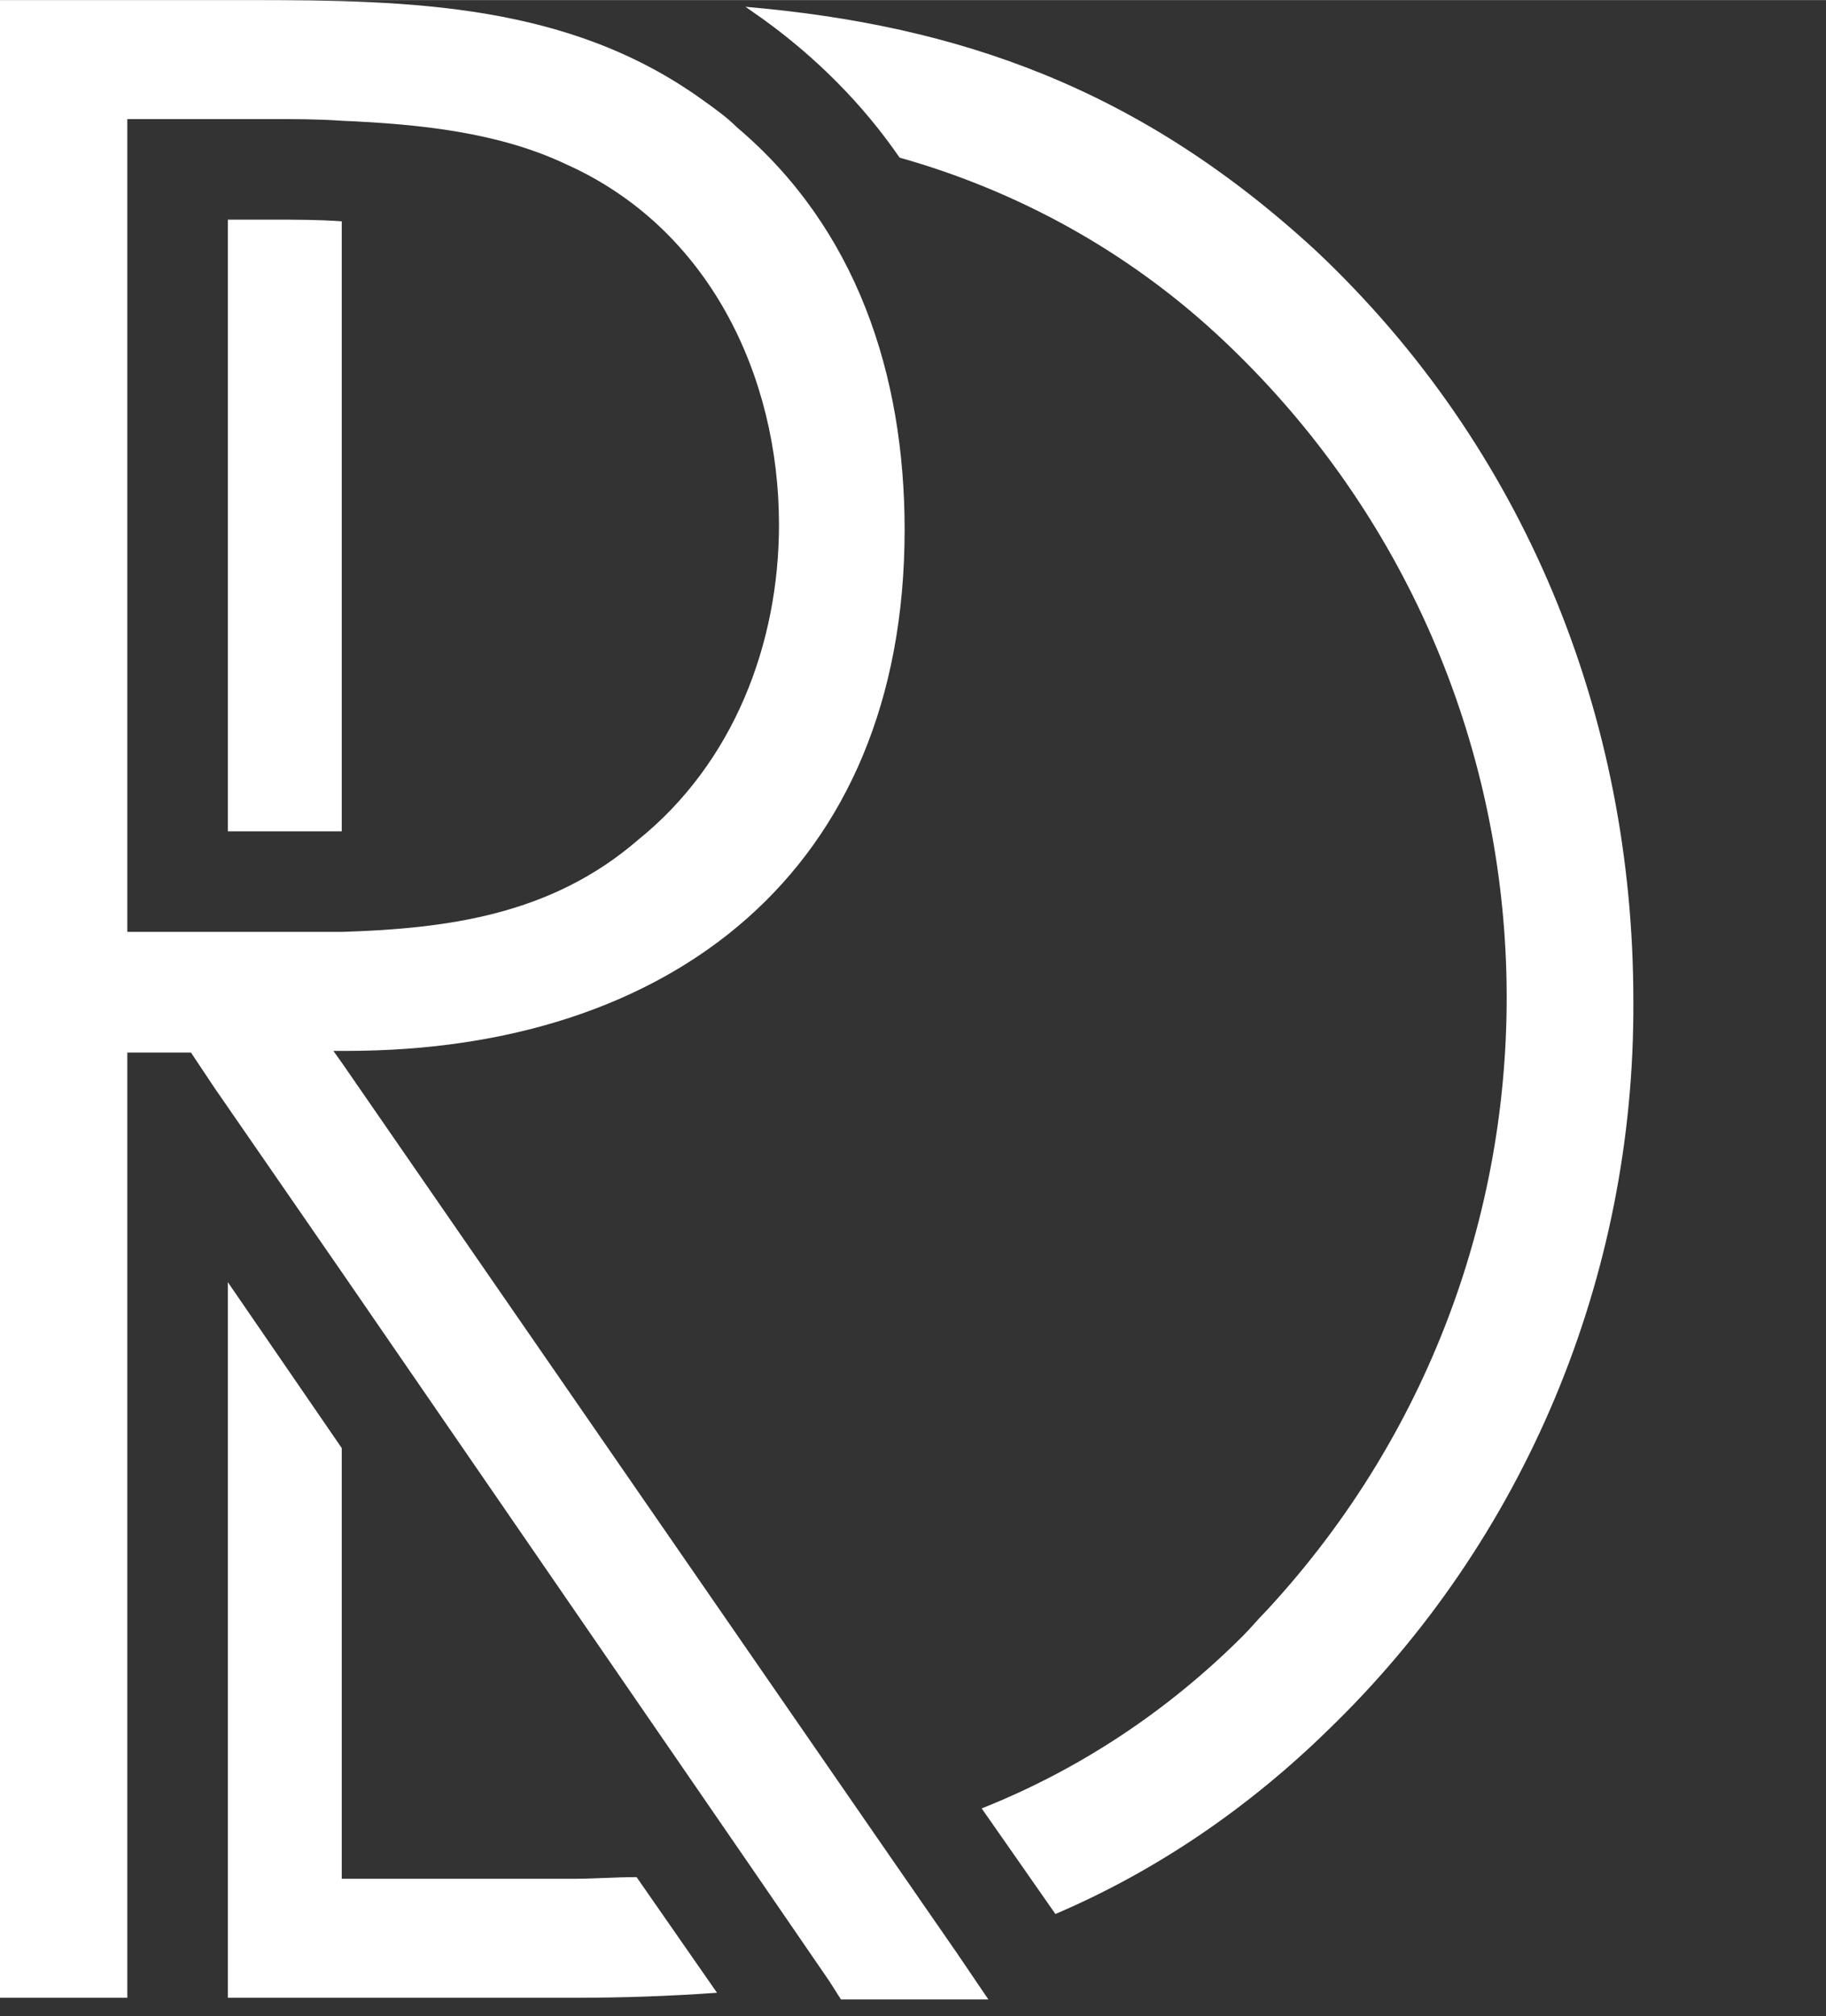 <?xml version="1.0" encoding="UTF-8"?><svg id="a" xmlns="http://www.w3.org/2000/svg" width="38.45mm" height="42.44mm" viewBox="0 0 109 120.3"><rect x="0" y="0" width="109" height="120.3" fill="#333333" stroke="none"/><defs><style>.c{fill:#fff;}</style></defs><g id="b"><path class="c" d="M20.4,13.2c-1.4-.1-2.8-.1-4.2-.1h-2.6V49.6h6.8V13.2Z"/><path class="c" d="M34.1,112.1h-13.7v-25.7l-6.8-9.9v42.7h20.7c2.9,0,5.7-.1,8.5-.3l-4.8-6.9c-1.3,0-2.5,.1-3.9,.1Z"/><path class="c" d="M52.6,110L20.4,63.4l-.5-.7h.8c19.3,0,33.3-10.7,33.3-31.1,0-9.3-2.9-18-10-24-.6-.6-1.3-1.1-2-1.6C34,.2,24.5,0,14.9,0H0V119.2H7.6V62.8h3.8l1.4,2.1,7.6,11,24.5,35.6,4.6,6.7,.7,1.1h8.8l-1.9-2.8-4.5-6.5ZM12.8,55.6H7.6V7.1h8.6c1.4,0,2.8,0,4.2,.1,4.7,.2,9.4,.7,13.4,2.6,8.5,3.8,12.7,12.6,12.7,21.5,0,7.1-2.7,14.2-8.4,18.8-5.2,4.5-11.4,5.3-17.7,5.5h-7.6Z"/><path class="c" d="M78.6,15C68.1,5.3,57.3,1.5,44.5,.4c.3,.2,.7,.5,1,.7,3.2,2.3,6,5.1,8.2,8.3,7.1,2,13.6,5.6,19,10.6,21.8,20.2,23.1,54.3,2.9,76.1-.5,.5-.9,1-1.4,1.5-4.5,4.5-9.8,8-15.6,10.3l4.4,6.3c6.1-2.6,11.6-6.4,16.3-11,11.7-11.3,18.3-27,18.2-43.5,0-17-6.5-33-18.9-44.7Z"/></g></svg>